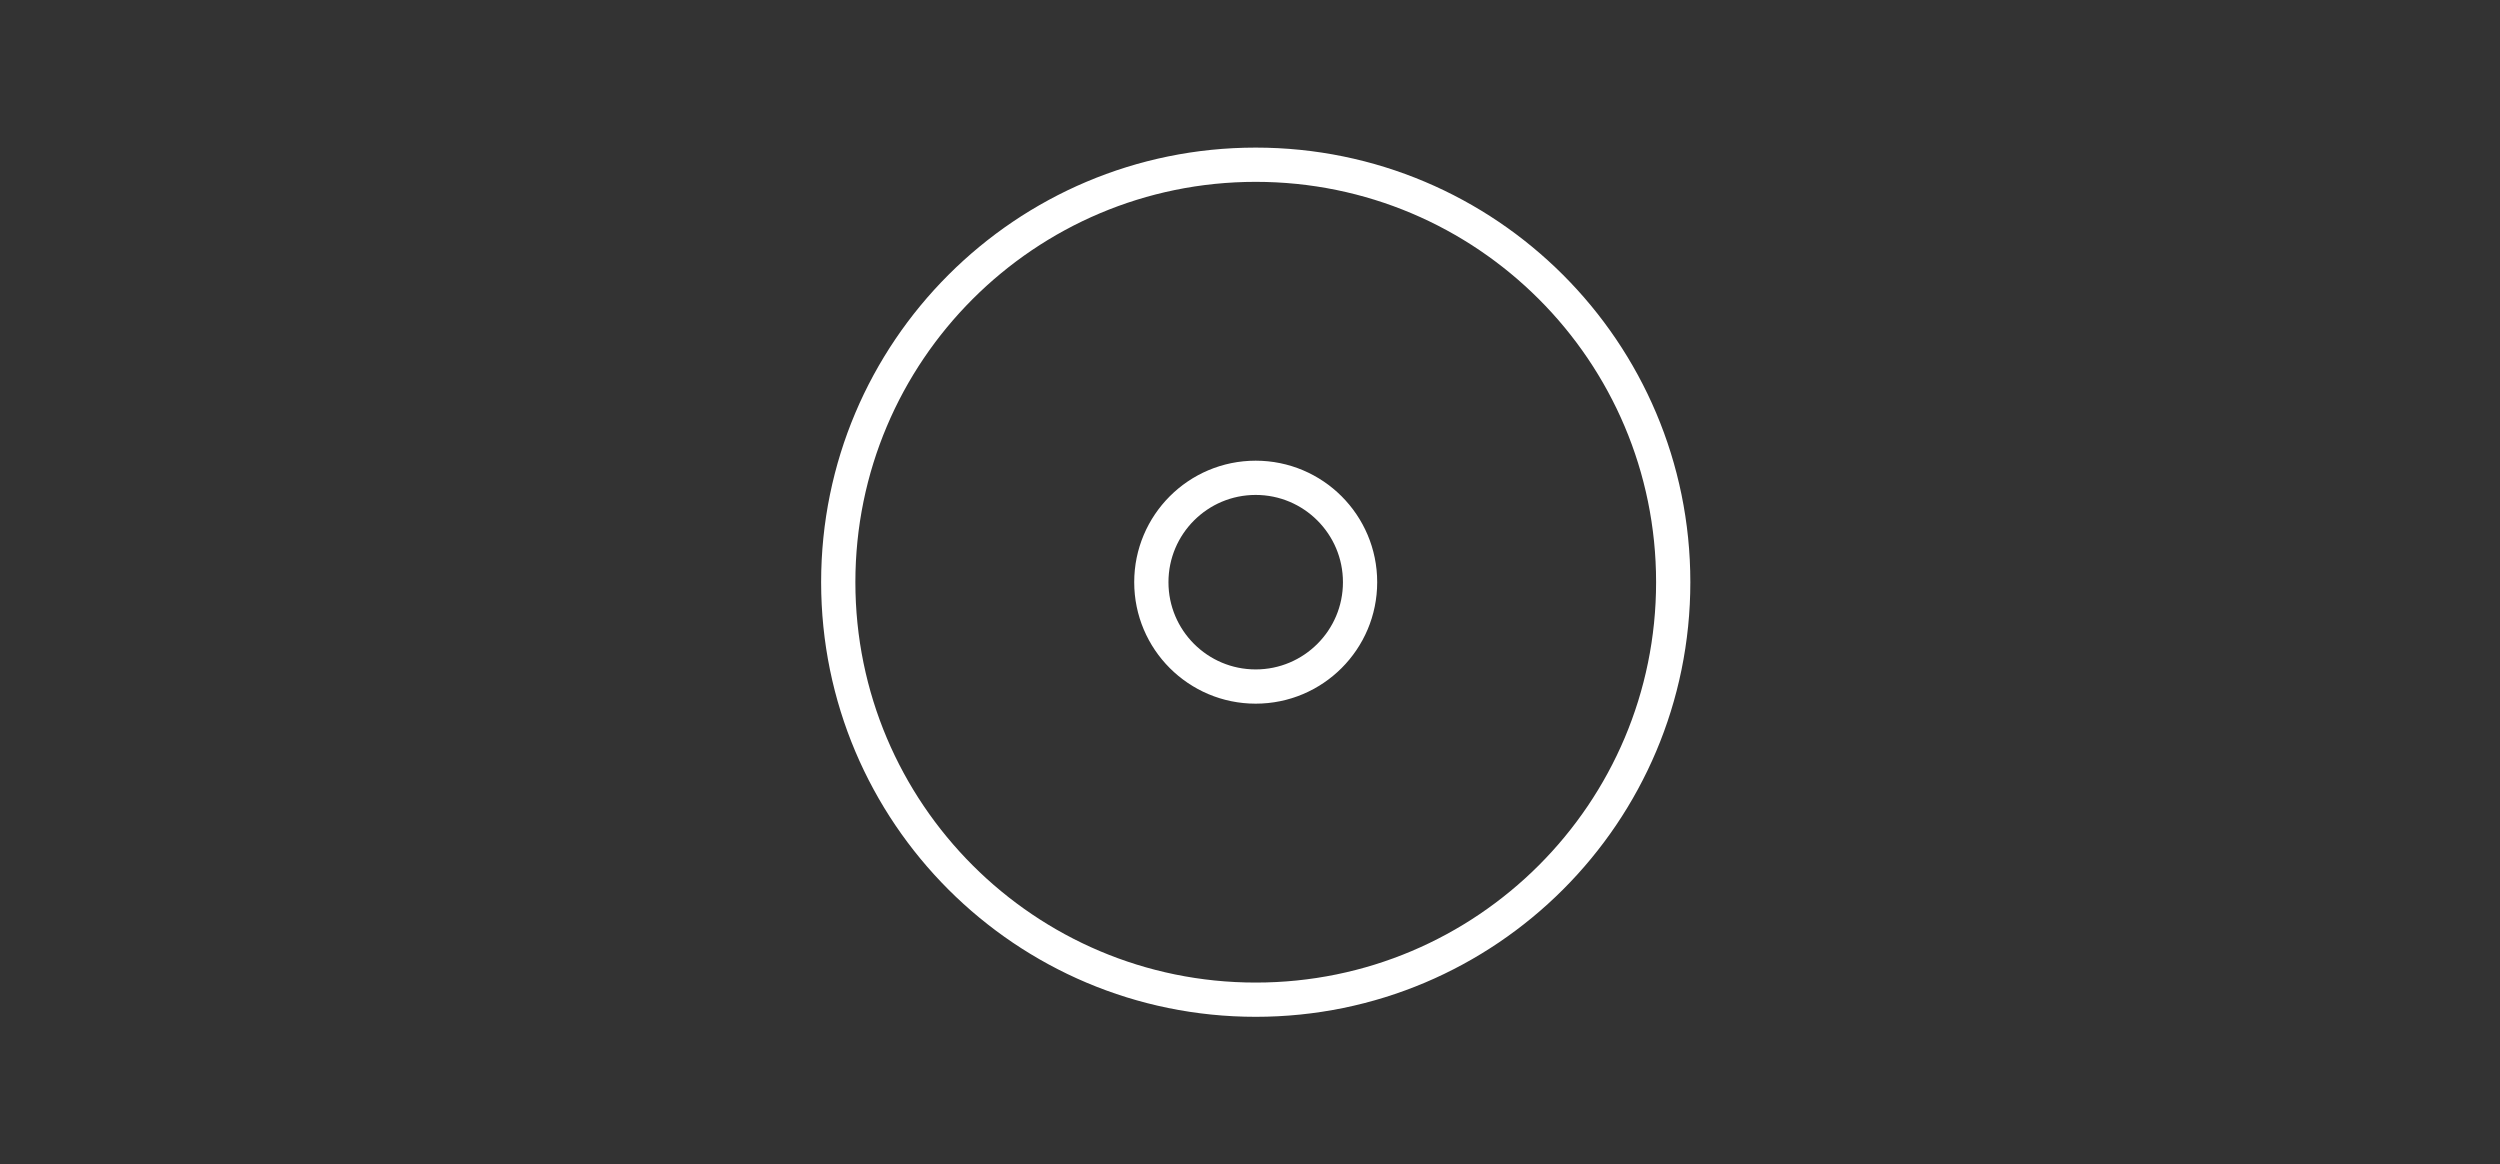 <?xml version="1.0" encoding="UTF-8"?> <svg xmlns="http://www.w3.org/2000/svg" width="73" height="34" viewBox="0 0 73 34" fill="none"><rect x="0" y="0" width="73" height="34" fill="#333333" stroke="none"/> <path d="M36.667 29.191C43.4 29.191 48.858 23.733 48.858 17C48.858 10.267 43.4 4.81 36.667 4.81C29.934 4.81 24.477 10.267 24.477 17C24.477 23.733 29.934 29.191 36.667 29.191Z" stroke="white" stroke-linecap="round" stroke-linejoin="round"></path> <path d="M36.666 20.047C38.349 20.047 39.714 18.683 39.714 17C39.714 15.317 38.349 13.952 36.666 13.952C34.983 13.952 33.619 15.317 33.619 17C33.619 18.683 34.983 20.047 36.666 20.047Z" stroke="white" stroke-linecap="round" stroke-linejoin="round"></path> </svg> 